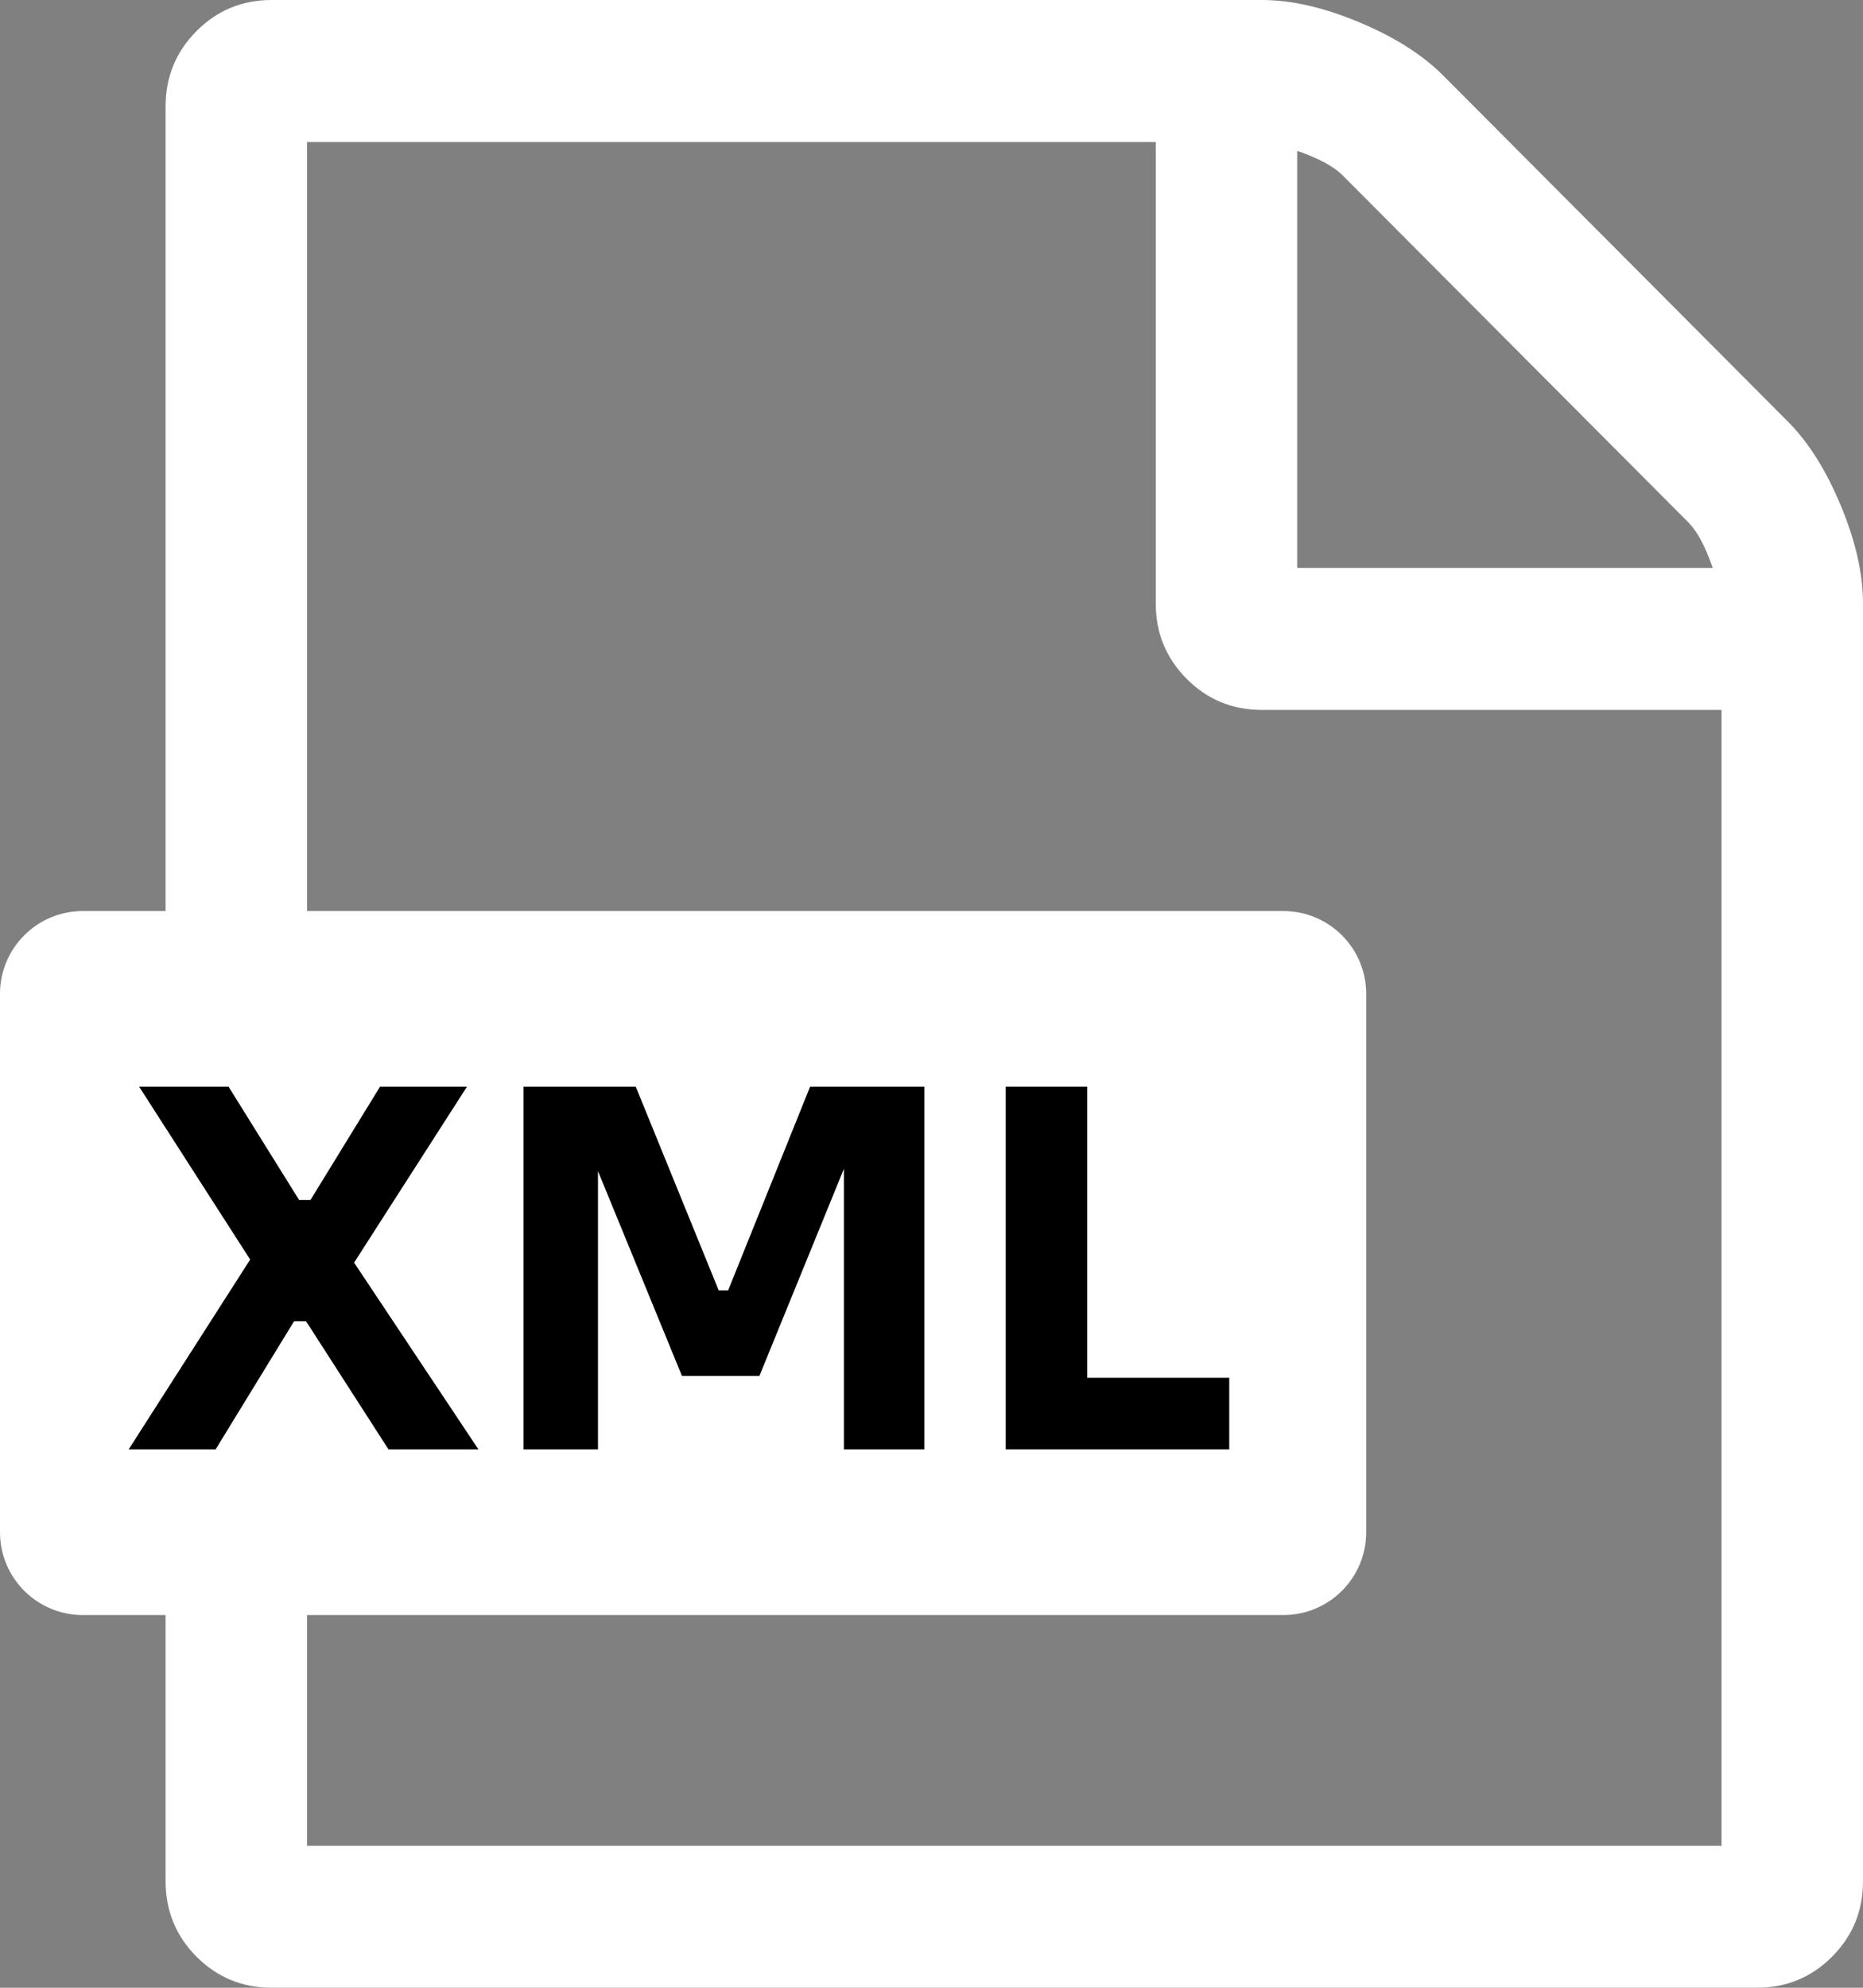 <svg width="45" height="48" viewBox="0 0 45 48" fill="none" xmlns="http://www.w3.org/2000/svg">
<rect x="0" y="0" width="45" height="48" fill="#808080" stroke="none"/>
<path d="M43.185 10.179C43.683 10.679 44.11 11.357 44.466 12.214C44.822 13.071 45 13.857 45 14.571V45.429C45 46.143 44.751 46.75 44.253 47.25C43.754 47.75 43.149 48 42.438 48H6.562C5.851 48 5.246 47.75 4.747 47.25C4.249 46.75 4 46.143 4 45.429V2.571C4 1.857 4.249 1.25 4.747 0.75C5.246 0.25 5.851 0 6.562 0H30.479C31.191 0 31.974 0.179 32.828 0.536C33.682 0.893 34.358 1.321 34.857 1.821L43.185 10.179ZM31.333 3.643V13.714H41.37C41.192 13.196 40.996 12.83 40.783 12.616L32.428 4.232C32.214 4.018 31.849 3.821 31.333 3.643ZM41.583 44.571V17.143H30.479C29.767 17.143 29.162 16.893 28.664 16.393C28.166 15.893 27.917 15.286 27.917 14.571V3.429H7.417V44.571H41.583Z" fill="white"/>
<path d="M0 24C0 22.895 0.895 22 2 22H31C32.105 22 33 22.895 33 24V37C33 38.105 32.105 39 31 39H2C0.895 39 0 38.105 0 37V24Z" fill="white"/>
<path d="M3.108 35L6.096 30.332L6.12 30.536L3.36 26.24H5.52L7.224 28.976H7.5L9.18 26.24H11.28L8.508 30.56L8.472 30.368L11.556 35H9.384L7.392 31.904H7.104L5.208 35H3.108Z" fill="black"/>
<path d="M12.644 35V26.24H15.356L17.36 31.16H17.588L19.568 26.24H22.328V35H20.384V27.524L20.66 27.548L18.344 33.224H16.472L14.144 27.548L14.444 27.524V35H12.644Z" fill="black"/>
<path d="M24.293 35V26.24H26.261V35H24.293ZM26.02 35V33.272H29.692V35H26.02Z" fill="black"/>
</svg>
